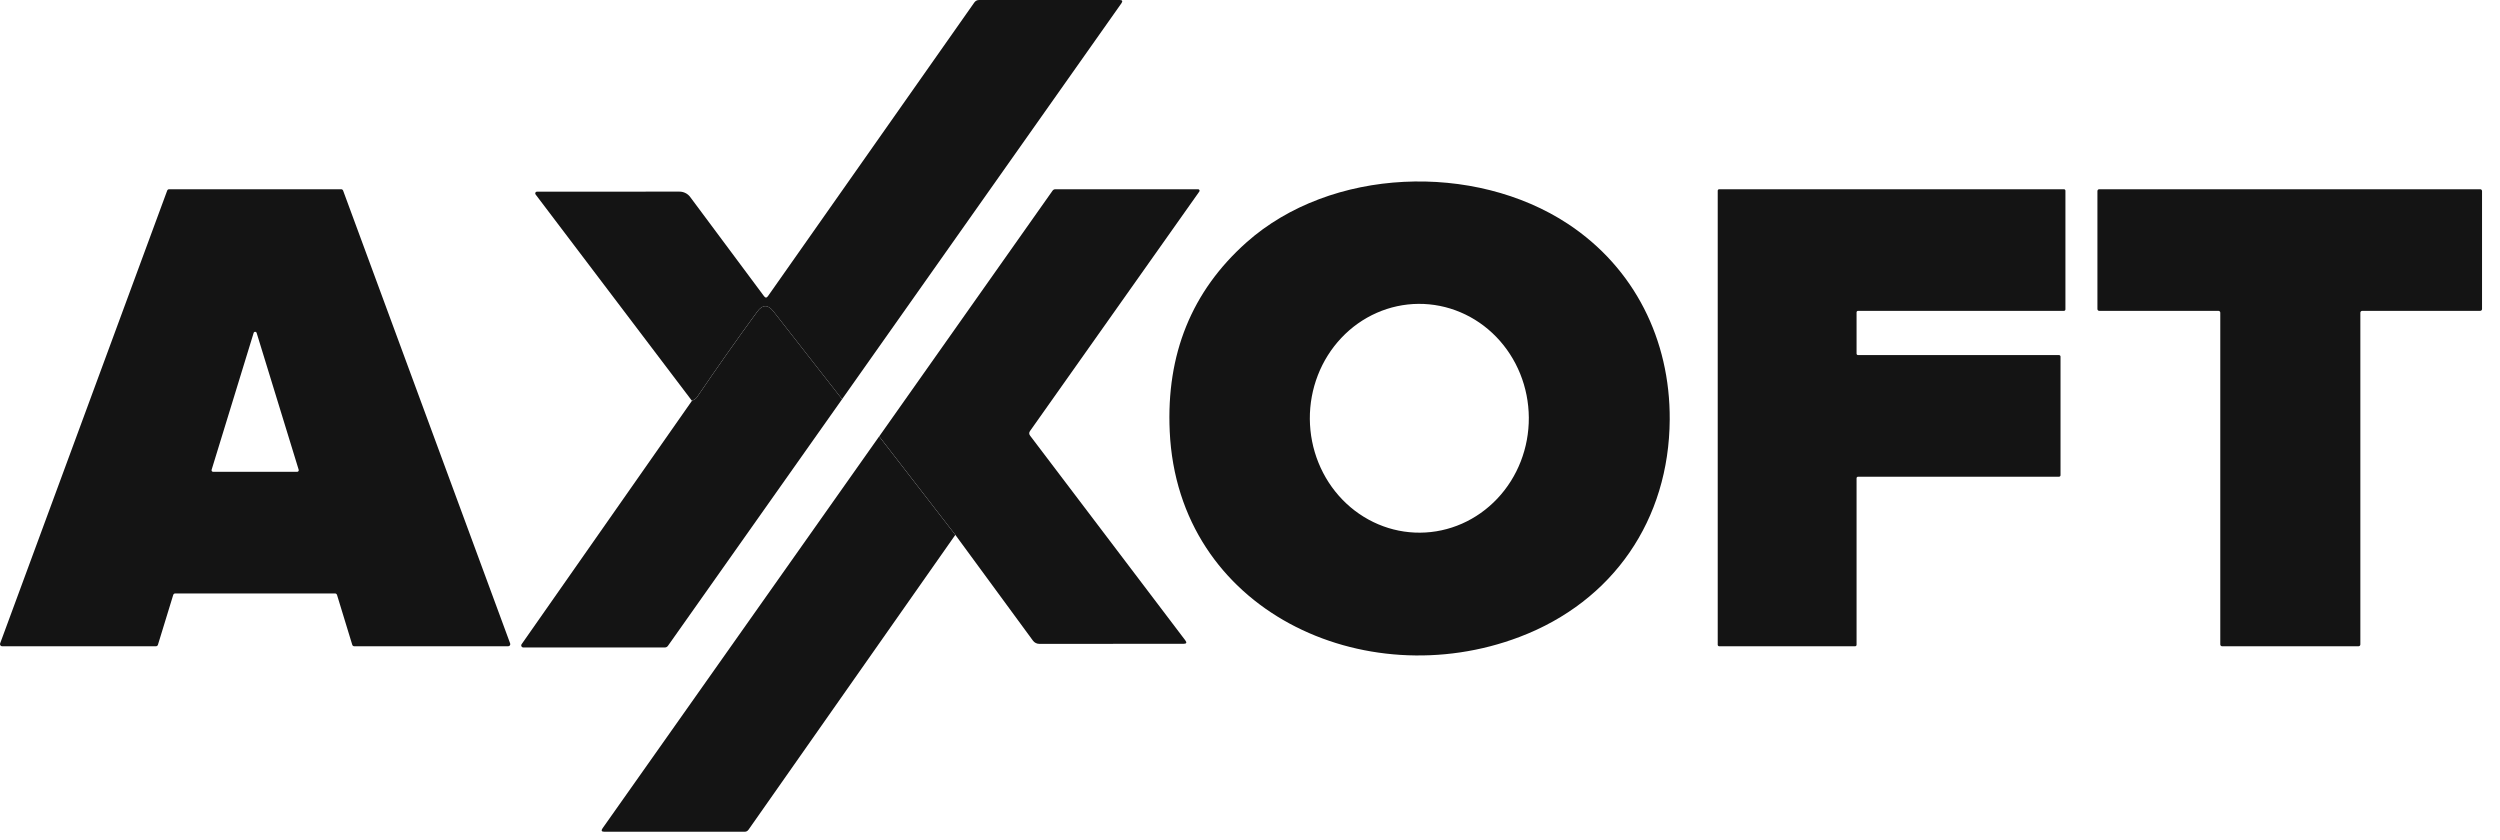 <?xml version="1.0" encoding="UTF-8"?> <svg xmlns="http://www.w3.org/2000/svg" width="134" height="45" viewBox="0 0 134 45" fill="none"> <path d="M45.135 21.397L41.453 16.687C41.159 16.313 40.872 16.318 40.591 16.701C39.506 18.183 38.428 19.713 37.356 21.292C37.309 21.36 37.219 21.424 37.088 21.482L28.706 10.421C28.696 10.407 28.689 10.391 28.688 10.374C28.686 10.357 28.69 10.339 28.697 10.324C28.705 10.309 28.717 10.296 28.731 10.287C28.746 10.278 28.763 10.273 28.78 10.273L36.421 10.271C36.533 10.271 36.642 10.297 36.741 10.347C36.841 10.396 36.927 10.469 36.993 10.558L40.952 15.876C41.024 15.973 41.094 15.972 41.163 15.873L52.221 0.137C52.284 0.046 52.372 0 52.484 0H60.016C60.158 0 60.188 0.059 60.108 0.176L45.135 21.397Z" fill="#141414"></path> <path d="M81.445 34.141C73.139 37.294 63.137 32.748 62.697 23.12C62.506 18.984 63.875 15.611 66.804 12.999C71.332 8.964 79.032 8.693 84.05 12.006C87.619 14.367 89.521 18.223 89.497 22.485C89.466 27.854 86.471 32.234 81.445 34.141ZM76.119 28.551C77.675 28.541 79.164 27.884 80.256 26.726C81.349 25.569 81.956 24.005 81.945 22.378C81.939 21.573 81.782 20.777 81.482 20.035C81.182 19.293 80.745 18.62 80.196 18.054C79.647 17.488 78.997 17.041 78.282 16.738C77.568 16.435 76.804 16.282 76.033 16.287C74.477 16.298 72.989 16.954 71.896 18.112C70.803 19.27 70.196 20.834 70.207 22.46C70.213 23.265 70.37 24.062 70.671 24.804C70.971 25.546 71.408 26.219 71.957 26.784C72.505 27.35 73.156 27.797 73.87 28.1C74.584 28.404 75.348 28.557 76.119 28.551Z" fill="#141414"></path> <path d="M9.285 31.887L8.465 34.561C8.458 34.584 8.444 34.604 8.424 34.618C8.405 34.633 8.381 34.64 8.357 34.64H0.115C0.097 34.641 0.078 34.636 0.062 34.628C0.046 34.62 0.031 34.607 0.021 34.592C0.01 34.577 0.003 34.56 0.001 34.541C-0.001 34.523 0.001 34.505 0.007 34.487L8.961 10.216C8.969 10.195 8.983 10.176 9.002 10.163C9.021 10.15 9.043 10.143 9.066 10.143H18.285C18.308 10.143 18.331 10.15 18.35 10.163C18.369 10.176 18.383 10.195 18.391 10.216L27.344 34.487C27.351 34.505 27.353 34.523 27.351 34.541C27.348 34.56 27.341 34.577 27.331 34.592C27.32 34.607 27.306 34.62 27.289 34.628C27.273 34.636 27.255 34.641 27.236 34.64H18.989C18.965 34.64 18.941 34.633 18.922 34.618C18.902 34.604 18.888 34.584 18.881 34.561L18.064 31.887C18.057 31.865 18.043 31.845 18.023 31.83C18.004 31.816 17.98 31.808 17.956 31.808H9.393C9.369 31.808 9.345 31.816 9.326 31.83C9.306 31.845 9.292 31.865 9.285 31.887ZM11.342 25.181C11.338 25.194 11.338 25.207 11.34 25.22C11.342 25.233 11.348 25.245 11.355 25.256C11.364 25.266 11.374 25.274 11.386 25.28C11.397 25.286 11.41 25.289 11.424 25.289H15.928C15.941 25.289 15.954 25.286 15.966 25.28C15.978 25.274 15.988 25.266 15.996 25.256C16.004 25.245 16.009 25.233 16.012 25.22C16.014 25.207 16.013 25.194 16.01 25.181L13.757 17.848C13.753 17.829 13.742 17.813 13.727 17.802C13.713 17.79 13.694 17.784 13.676 17.784C13.657 17.784 13.639 17.79 13.624 17.802C13.609 17.813 13.599 17.829 13.594 17.848L11.342 25.181Z" fill="#141414"></path> <path d="M51.208 28.671L47.125 23.392L56.418 10.219C56.434 10.195 56.456 10.176 56.482 10.163C56.508 10.15 56.536 10.143 56.566 10.143H64.218C64.233 10.142 64.247 10.146 64.259 10.154C64.272 10.161 64.282 10.172 64.288 10.184C64.295 10.197 64.299 10.212 64.298 10.226C64.297 10.241 64.292 10.255 64.284 10.266L55.209 23.103C55.15 23.187 55.151 23.27 55.215 23.353L63.533 34.324C63.626 34.447 63.596 34.508 63.441 34.508L55.707 34.511C55.64 34.511 55.574 34.495 55.515 34.465C55.455 34.435 55.404 34.391 55.365 34.337L51.208 28.671Z" fill="#141414"></path> <path d="M99.512 25.631V34.561C99.512 34.572 99.51 34.582 99.506 34.591C99.502 34.601 99.496 34.61 99.489 34.617C99.481 34.624 99.473 34.63 99.463 34.634C99.453 34.638 99.443 34.64 99.433 34.64H92.149C92.139 34.64 92.129 34.638 92.119 34.634C92.109 34.63 92.101 34.624 92.094 34.617C92.086 34.61 92.08 34.601 92.076 34.591C92.072 34.582 92.07 34.572 92.07 34.561V10.222C92.07 10.201 92.079 10.181 92.094 10.166C92.108 10.151 92.128 10.143 92.149 10.143H110.628C110.649 10.143 110.669 10.151 110.684 10.166C110.699 10.181 110.707 10.201 110.707 10.222V16.583C110.707 16.604 110.699 16.624 110.684 16.639C110.669 16.654 110.649 16.662 110.628 16.662H99.591C99.57 16.662 99.55 16.67 99.535 16.685C99.52 16.7 99.512 16.72 99.512 16.741V18.954C99.512 18.975 99.52 18.995 99.535 19.01C99.55 19.024 99.57 19.033 99.591 19.033H110.364C110.385 19.033 110.406 19.041 110.42 19.056C110.435 19.071 110.444 19.091 110.444 19.112V25.473C110.444 25.494 110.435 25.514 110.42 25.529C110.406 25.544 110.385 25.552 110.364 25.552H99.591C99.57 25.552 99.55 25.561 99.535 25.576C99.52 25.59 99.512 25.61 99.512 25.631Z" fill="#141414"></path> <path d="M126.515 16.76V34.543C126.515 34.569 126.504 34.593 126.486 34.612C126.468 34.63 126.443 34.64 126.417 34.64H119.105C119.079 34.64 119.054 34.63 119.036 34.612C119.018 34.593 119.007 34.569 119.007 34.543V16.76C119.007 16.734 118.997 16.709 118.979 16.691C118.96 16.672 118.936 16.662 118.91 16.662H112.519C112.493 16.662 112.469 16.652 112.45 16.634C112.432 16.615 112.422 16.59 112.422 16.565V10.24C112.422 10.214 112.432 10.189 112.45 10.171C112.469 10.153 112.493 10.143 112.519 10.143H132.939C132.965 10.143 132.99 10.153 133.008 10.171C133.026 10.189 133.037 10.214 133.037 10.24V16.565C133.037 16.59 133.026 16.615 133.008 16.634C132.99 16.652 132.965 16.662 132.939 16.662H126.612C126.586 16.662 126.561 16.672 126.543 16.691C126.525 16.709 126.515 16.734 126.515 16.76Z" fill="#141414"></path> <path d="M45.136 21.397L35.803 34.615C35.761 34.675 35.702 34.705 35.627 34.705H28.051C28.03 34.705 28.009 34.699 27.992 34.688C27.974 34.677 27.96 34.662 27.95 34.644C27.941 34.625 27.936 34.605 27.938 34.585C27.939 34.564 27.946 34.545 27.959 34.529L37.089 21.482C37.22 21.424 37.31 21.36 37.357 21.292C38.428 19.713 39.507 18.183 40.592 16.701C40.873 16.318 41.16 16.313 41.453 16.687L45.136 21.397Z" fill="#141414"></path> <path d="M47.123 23.391L51.206 28.669L40.119 44.474C40.068 44.546 39.999 44.582 39.911 44.582H32.395C32.243 44.582 32.21 44.52 32.298 44.395L47.123 23.391Z" fill="#141414"></path> </svg> 